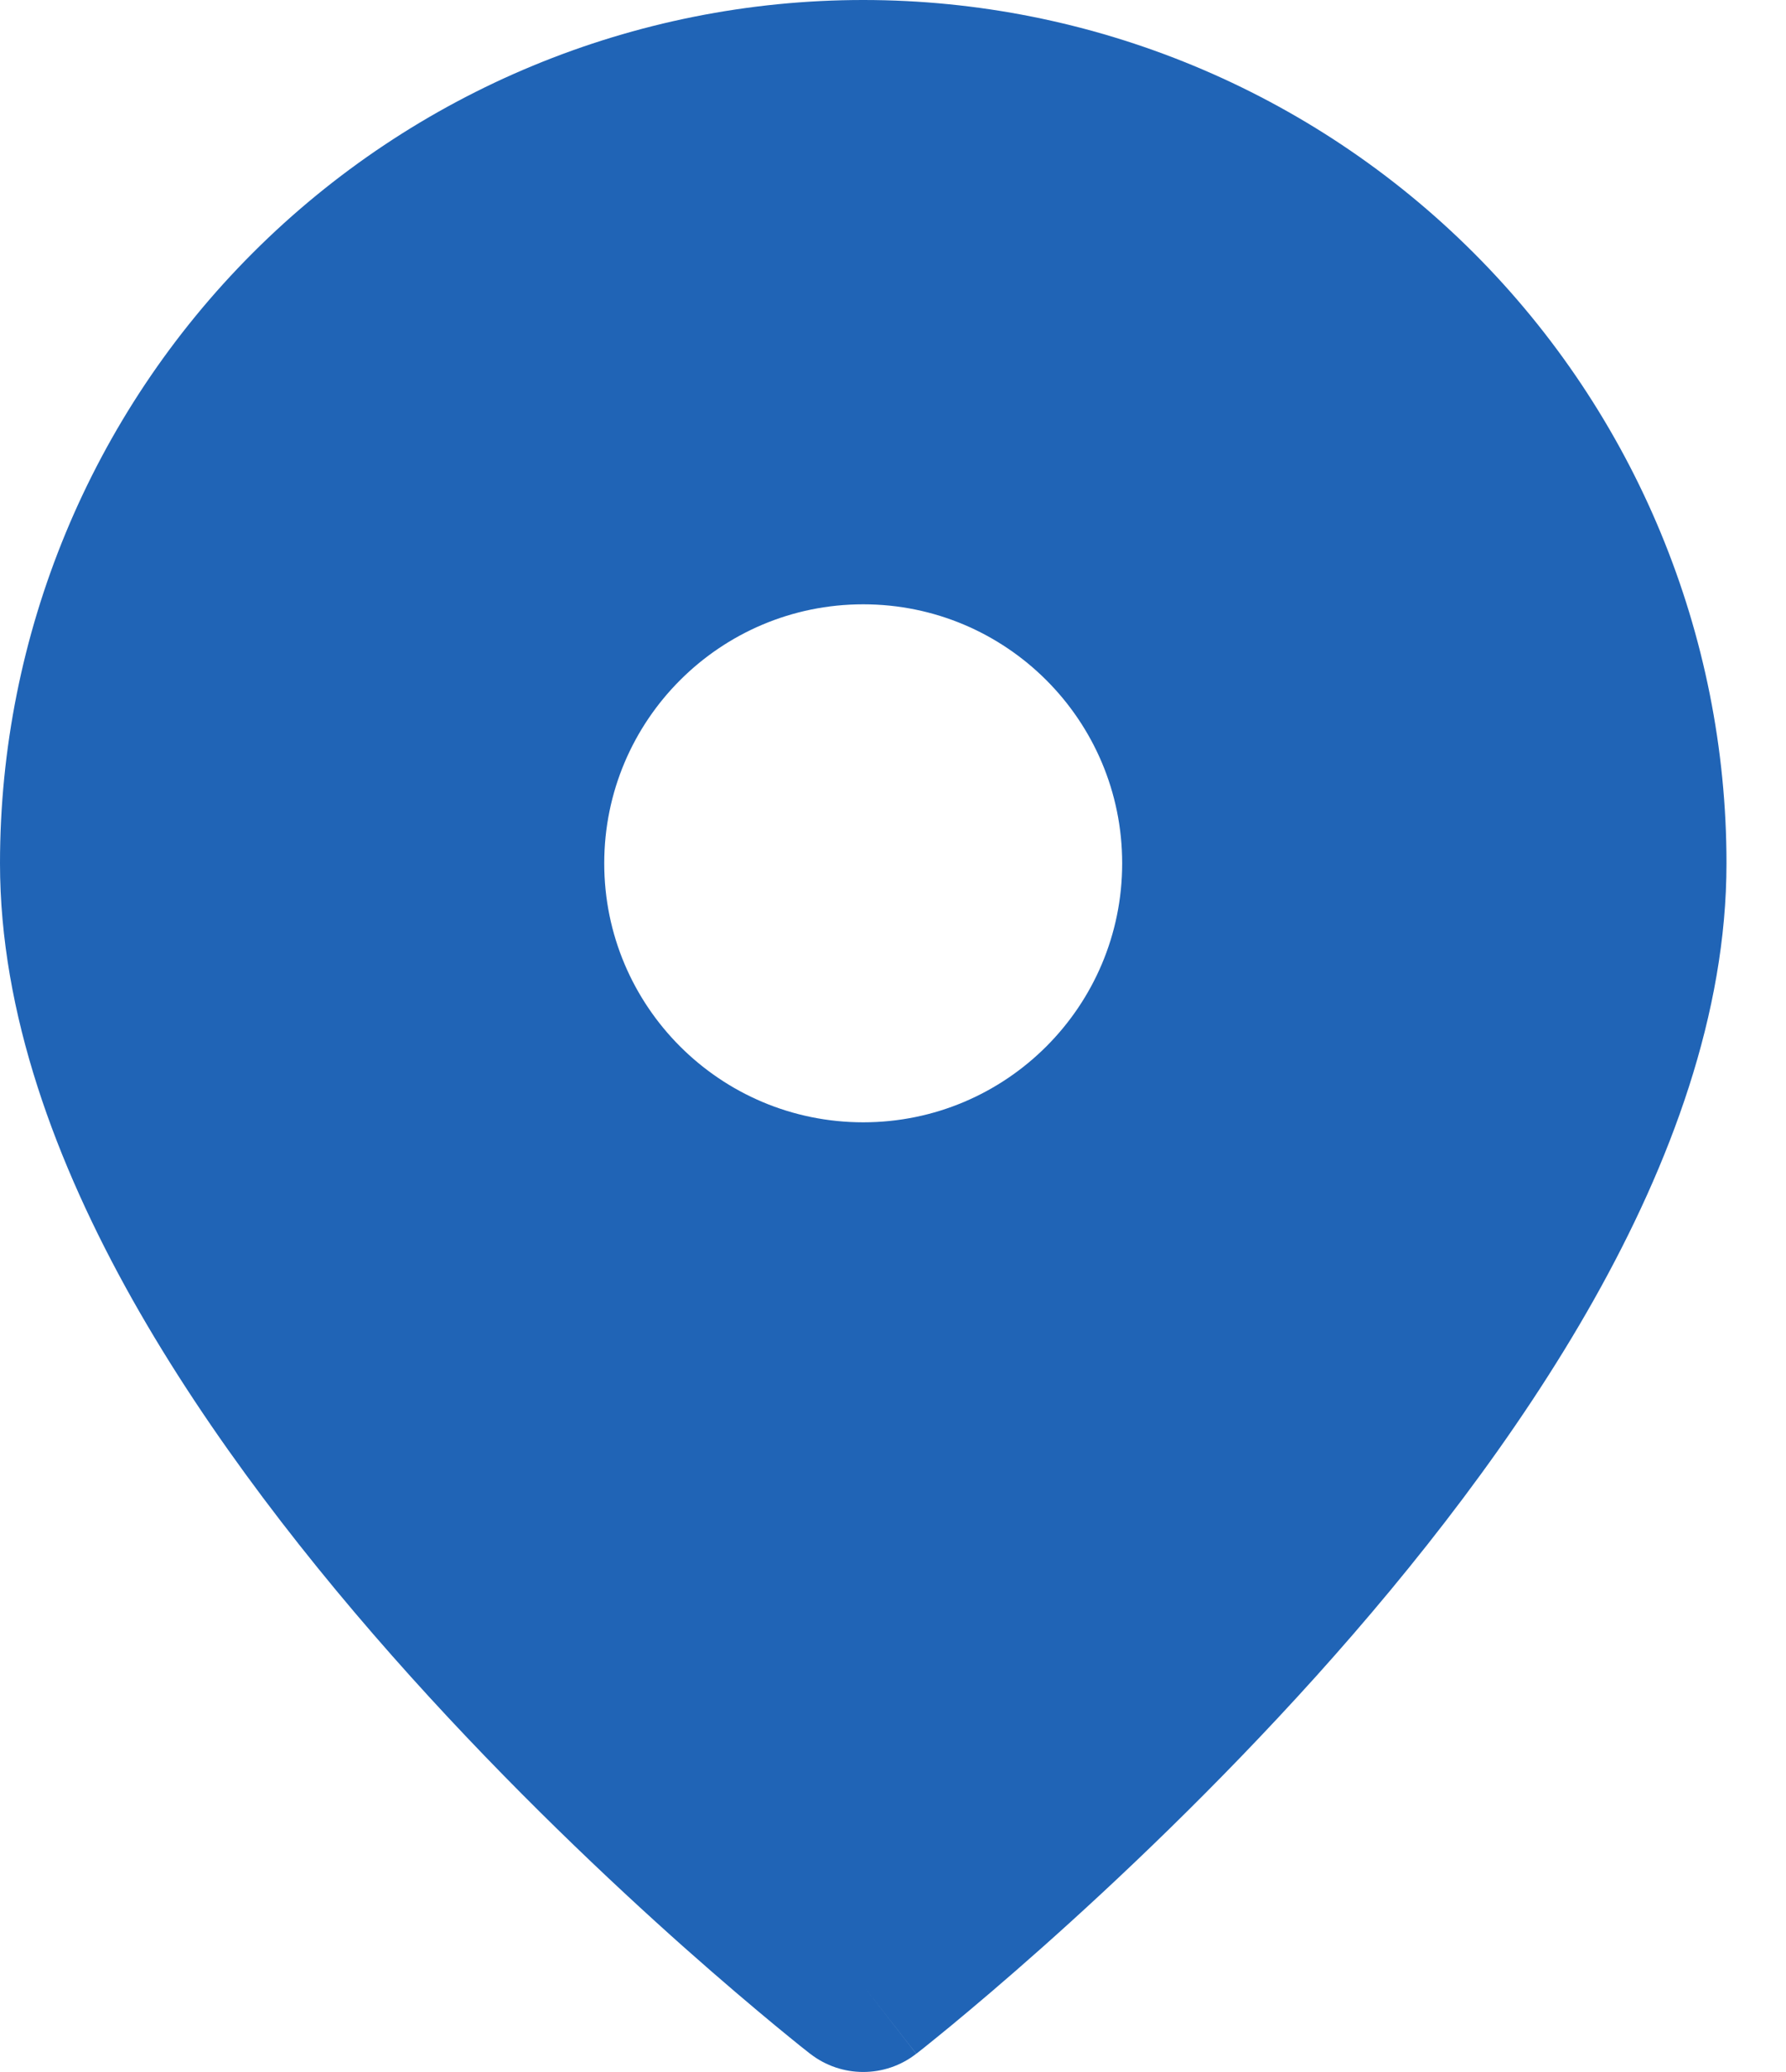 <svg width="25" height="29" viewBox="0 0 25 29" fill="none" xmlns="http://www.w3.org/2000/svg">
<path fill-rule="evenodd" clip-rule="evenodd" d="M11.341 28.745L11.338 28.743L11.33 28.737L11.304 28.716C11.281 28.698 11.248 28.672 11.206 28.639C11.122 28.571 11.001 28.473 10.847 28.346C10.54 28.092 10.104 27.724 9.581 27.26C8.539 26.333 7.145 25.017 5.748 23.465C4.354 21.916 2.933 20.105 1.854 18.189C0.783 16.283 0 14.185 0 12.083C0 8.879 1.273 5.805 3.539 3.539C5.805 1.273 8.879 0 12.083 0C15.288 0 18.361 1.273 20.628 3.539C22.894 5.805 24.167 8.879 24.167 12.083C24.167 14.185 23.384 16.283 22.312 18.189C21.234 20.105 19.813 21.916 18.419 23.465C17.021 25.017 15.628 26.333 14.585 27.26C14.063 27.724 13.627 28.092 13.32 28.346C13.166 28.473 13.044 28.571 12.96 28.639C12.918 28.672 12.885 28.698 12.863 28.716L12.836 28.737L12.829 28.743L12.826 28.744C12.826 28.744 12.825 28.745 12.083 27.792L12.825 28.745C12.389 29.085 11.777 29.084 11.341 28.745ZM12.083 27.792L11.341 28.745C11.341 28.745 11.341 28.745 12.083 27.792ZM15.708 12.083C15.708 14.085 14.085 15.708 12.083 15.708C10.081 15.708 8.458 14.085 8.458 12.083C8.458 10.081 10.081 8.458 12.083 8.458C14.085 8.458 15.708 10.081 15.708 12.083Z" fill="#2064B6"/>
</svg>

